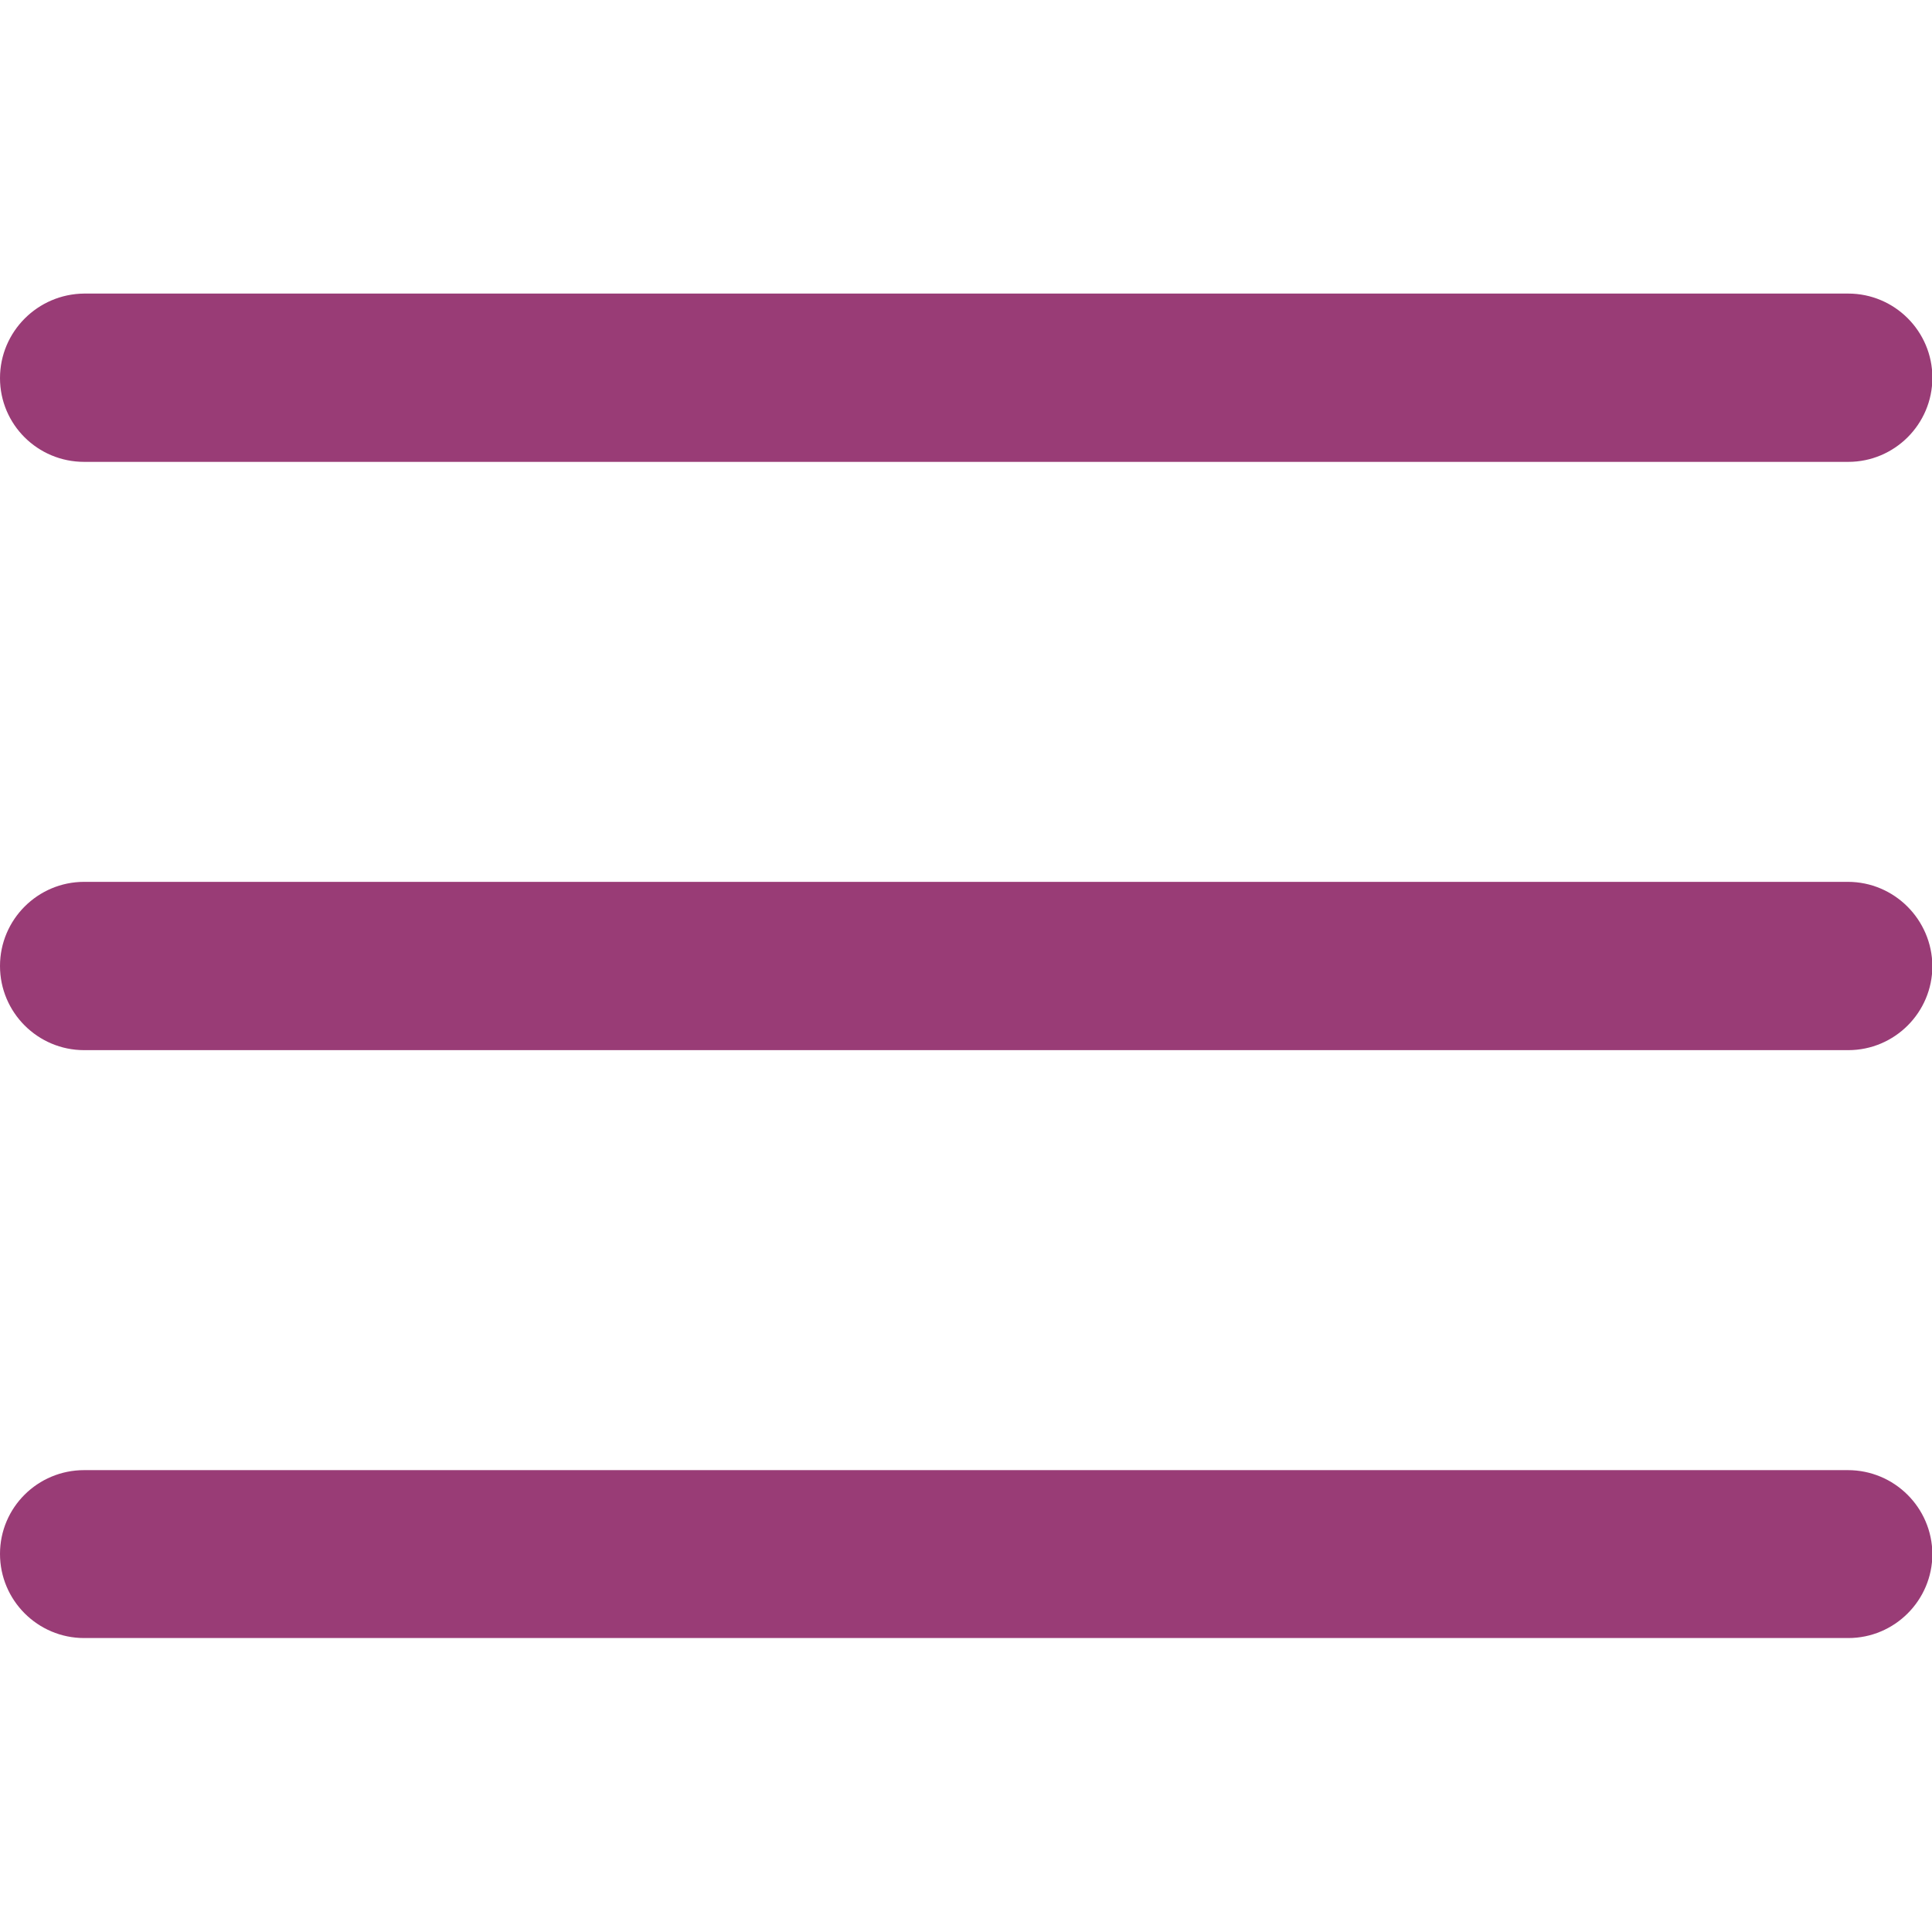 <?xml version="1.0" encoding="utf-8"?>
<!-- Generator: Adobe Illustrator 28.2.0, SVG Export Plug-In . SVG Version: 6.00 Build 0)  -->
<svg version="1.1" id="Capa_1" xmlns="http://www.w3.org/2000/svg" xmlns:xlink="http://www.w3.org/1999/xlink" x="0px" y="0px"
	 viewBox="0 0 512 512" style="enable-background:new 0 0 512 512;" xml:space="preserve">
<style type="text/css">
	.st0{fill:#993C76;}
</style>
<g>
	<path class="st0" d="M489.7,233.7H22.3C10,233.7,0,243.7,0,256c0,12.3,10,22.3,22.3,22.3h467.5c12.3,0,22.3-10,22.3-22.3
		C512,243.7,502,233.7,489.7,233.7z"/>
	<path class="st0" d="M22.3,122.4h467.5c12.3,0,22.3-10,22.3-22.3s-10-22.3-22.3-22.3H22.3C10,77.9,0,87.9,0,100.2
		S10,122.4,22.3,122.4z"/>
	<path class="st0" d="M489.7,389.6H22.3C10,389.6,0,399.5,0,411.8s10,22.3,22.3,22.3h467.5c12.3,0,22.3-10,22.3-22.3
		C512,399.5,502,389.6,489.7,389.6z"/>
</g>
</svg>
